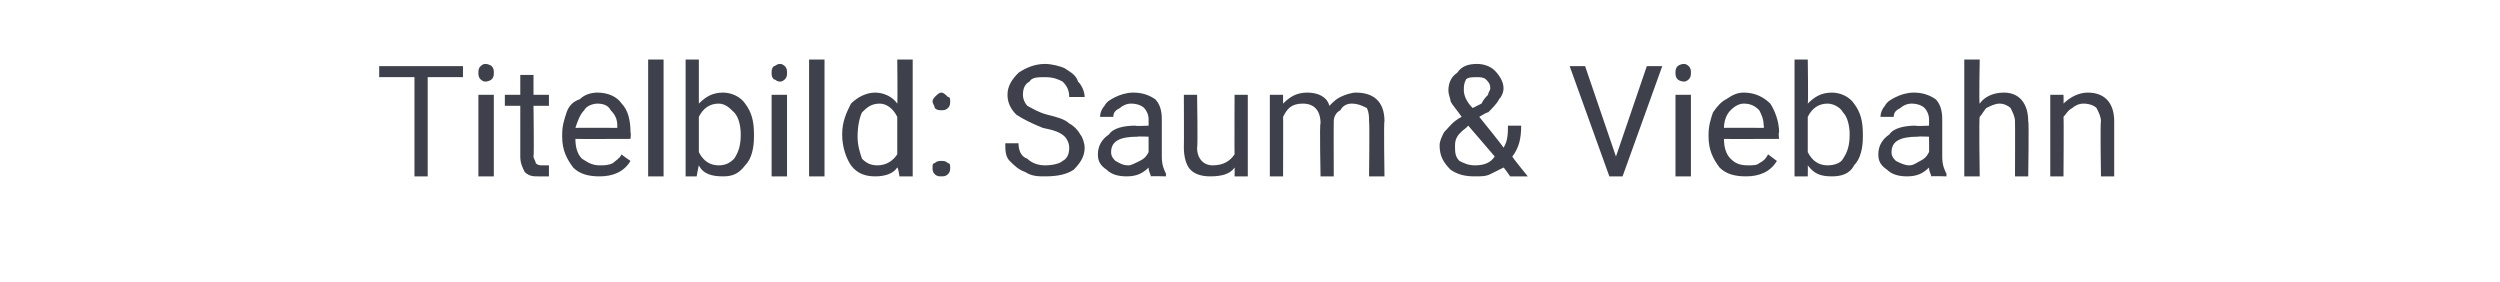 <?xml version="1.0" standalone="no"?><!DOCTYPE svg PUBLIC "-//W3C//DTD SVG 1.1//EN" "http://www.w3.org/Graphics/SVG/1.1/DTD/svg11.dtd"><svg xmlns="http://www.w3.org/2000/svg" version="1.1" width="113.4px" height="12.8px" viewBox="0 -3 113.4 12.8" style="top:-3px">  <desc>Titelbild: Saum &amp; Viebahn</desc>  <defs/>  <g id="Polygon209201">    <path d="M 21 0.5 L 19.4 0.5 L 19.4 5 L 18.8 5 L 18.8 0.5 L 17.2 0.5 L 17.2 0 L 21 0 L 21 0.5 Z M 22.4 5 L 21.7 5 L 21.7 1.3 L 22.4 1.3 L 22.4 5 Z M 21.7 0.3 C 21.7 0.2 21.7 0.1 21.8 0 C 21.8 0 21.9 -0.1 22 -0.1 C 22.2 -0.1 22.3 0 22.3 0 C 22.4 0.1 22.4 0.2 22.4 0.3 C 22.4 0.4 22.4 0.5 22.3 0.6 C 22.3 0.6 22.2 0.7 22 0.7 C 21.9 0.7 21.8 0.6 21.8 0.6 C 21.7 0.5 21.7 0.4 21.7 0.3 Z M 24.2 0.4 L 24.2 1.3 L 24.9 1.3 L 24.9 1.8 L 24.2 1.8 C 24.2 1.8 24.23 4.06 24.2 4.1 C 24.2 4.2 24.3 4.3 24.3 4.4 C 24.4 4.5 24.5 4.5 24.6 4.5 C 24.7 4.5 24.8 4.5 24.9 4.5 C 24.9 4.5 24.9 5 24.9 5 C 24.8 5 24.6 5 24.4 5 C 24.2 5 24 5 23.8 4.8 C 23.7 4.6 23.6 4.4 23.6 4.1 C 23.6 4.06 23.6 1.8 23.6 1.8 L 22.9 1.8 L 22.9 1.3 L 23.6 1.3 L 23.6 0.4 L 24.2 0.4 Z M 28.6 4.3 C 28.3 4.8 27.8 5 27.2 5 C 26.7 5 26.3 4.9 26 4.6 C 25.7 4.2 25.5 3.8 25.5 3.2 C 25.5 3.2 25.5 3.1 25.5 3.1 C 25.5 2.7 25.6 2.4 25.7 2.1 C 25.8 1.8 26 1.6 26.3 1.5 C 26.5 1.3 26.8 1.2 27.1 1.2 C 27.6 1.2 28 1.4 28.2 1.7 C 28.5 2 28.6 2.5 28.6 3 C 28.63 3.05 28.6 3.3 28.6 3.3 C 28.6 3.3 26.13 3.31 26.1 3.3 C 26.1 3.7 26.2 4 26.4 4.2 C 26.7 4.4 26.9 4.5 27.2 4.5 C 27.4 4.5 27.6 4.5 27.8 4.4 C 27.9 4.3 28.1 4.2 28.2 4 C 28.2 4.03 28.6 4.3 28.6 4.3 C 28.6 4.3 28.59 4.33 28.6 4.3 Z M 27.1 1.7 C 26.9 1.7 26.6 1.8 26.5 2 C 26.3 2.2 26.2 2.5 26.1 2.8 C 26.15 2.79 28 2.8 28 2.8 C 28 2.8 28 2.74 28 2.7 C 28 2.4 27.9 2.2 27.7 2 C 27.6 1.8 27.4 1.7 27.1 1.7 Z M 30.1 5 L 29.4 5 L 29.4 -0.3 L 30.1 -0.3 L 30.1 5 Z M 34.2 3.2 C 34.2 3.7 34.1 4.2 33.8 4.5 C 33.5 4.9 33.2 5 32.8 5 C 32.3 5 31.9 4.9 31.7 4.5 C 31.68 4.55 31.6 5 31.6 5 L 31.1 5 L 31.1 -0.3 L 31.7 -0.3 C 31.7 -0.3 31.7 1.69 31.7 1.7 C 32 1.4 32.3 1.2 32.8 1.2 C 33.2 1.2 33.6 1.4 33.8 1.7 C 34.1 2.1 34.2 2.5 34.2 3.1 C 34.2 3.1 34.2 3.2 34.2 3.2 Z M 33.6 3.1 C 33.6 2.7 33.5 2.3 33.3 2.1 C 33.1 1.9 32.9 1.7 32.6 1.7 C 32.2 1.7 31.9 1.9 31.7 2.3 C 31.7 2.3 31.7 3.9 31.7 3.9 C 31.9 4.3 32.2 4.5 32.6 4.5 C 32.9 4.5 33.1 4.4 33.3 4.2 C 33.5 3.9 33.6 3.6 33.6 3.1 Z M 35.7 5 L 35 5 L 35 1.3 L 35.7 1.3 L 35.7 5 Z M 35 0.3 C 35 0.2 35 0.1 35.1 0 C 35.2 0 35.2 -0.1 35.4 -0.1 C 35.5 -0.1 35.6 0 35.6 0 C 35.7 0.1 35.7 0.2 35.7 0.3 C 35.7 0.4 35.7 0.5 35.6 0.6 C 35.6 0.6 35.5 0.7 35.4 0.7 C 35.2 0.7 35.2 0.6 35.1 0.6 C 35 0.5 35 0.4 35 0.3 Z M 37.4 5 L 36.7 5 L 36.7 -0.3 L 37.4 -0.3 L 37.4 5 Z M 38.2 3.1 C 38.2 2.5 38.4 2.1 38.6 1.7 C 38.9 1.4 39.3 1.2 39.7 1.2 C 40.1 1.2 40.5 1.4 40.7 1.7 C 40.72 1.65 40.7 -0.3 40.7 -0.3 L 41.4 -0.3 L 41.4 5 L 40.8 5 C 40.8 5 40.74 4.58 40.7 4.6 C 40.5 4.9 40.1 5 39.7 5 C 39.3 5 38.9 4.9 38.6 4.5 C 38.4 4.2 38.2 3.7 38.2 3.1 C 38.2 3.1 38.2 3.1 38.2 3.1 Z M 38.9 3.2 C 38.9 3.6 39 3.9 39.1 4.2 C 39.3 4.4 39.5 4.5 39.8 4.5 C 40.2 4.5 40.5 4.3 40.7 4 C 40.7 4 40.7 2.3 40.7 2.3 C 40.5 1.9 40.2 1.7 39.9 1.7 C 39.5 1.7 39.3 1.9 39.1 2.1 C 39 2.3 38.9 2.7 38.9 3.2 Z M 42.3 4.6 C 42.3 4.5 42.3 4.4 42.4 4.4 C 42.5 4.3 42.6 4.3 42.7 4.3 C 42.8 4.3 42.9 4.3 43 4.4 C 43.1 4.4 43.1 4.5 43.1 4.6 C 43.1 4.7 43.1 4.8 43 4.9 C 42.9 5 42.8 5 42.7 5 C 42.6 5 42.5 5 42.4 4.9 C 42.3 4.8 42.3 4.7 42.3 4.6 Z M 42.3 1.6 C 42.3 1.5 42.4 1.4 42.4 1.4 C 42.5 1.3 42.6 1.2 42.7 1.2 C 42.8 1.2 42.9 1.3 43 1.4 C 43.1 1.4 43.1 1.5 43.1 1.6 C 43.1 1.7 43.1 1.8 43 1.9 C 42.9 2 42.8 2 42.7 2 C 42.6 2 42.5 2 42.4 1.9 C 42.4 1.8 42.3 1.7 42.3 1.6 Z M 47.3 2.8 C 46.8 2.6 46.4 2.4 46.1 2.2 C 45.8 1.9 45.7 1.6 45.7 1.3 C 45.7 0.9 45.9 0.6 46.2 0.3 C 46.5 0.1 46.9 -0.1 47.4 -0.1 C 47.7 -0.1 48.1 0 48.3 0.1 C 48.6 0.3 48.8 0.4 48.9 0.7 C 49.1 0.9 49.2 1.2 49.2 1.4 C 49.2 1.4 48.5 1.4 48.5 1.4 C 48.5 1.1 48.4 0.9 48.2 0.7 C 48 0.6 47.8 0.5 47.4 0.5 C 47.1 0.5 46.8 0.5 46.7 0.7 C 46.5 0.8 46.4 1 46.4 1.3 C 46.4 1.5 46.5 1.7 46.6 1.8 C 46.8 1.9 47.1 2.1 47.5 2.2 C 47.9 2.3 48.3 2.4 48.5 2.6 C 48.7 2.7 48.9 2.9 49 3.1 C 49.1 3.2 49.2 3.5 49.2 3.7 C 49.2 4.1 49 4.4 48.7 4.7 C 48.4 4.9 48 5 47.4 5 C 47.1 5 46.8 5 46.5 4.8 C 46.2 4.7 46 4.5 45.8 4.3 C 45.6 4.1 45.6 3.8 45.6 3.5 C 45.6 3.5 46.2 3.5 46.2 3.5 C 46.2 3.8 46.3 4.1 46.6 4.2 C 46.8 4.4 47.1 4.5 47.4 4.5 C 47.8 4.5 48.1 4.4 48.2 4.3 C 48.4 4.2 48.5 4 48.5 3.7 C 48.5 3.5 48.4 3.3 48.3 3.2 C 48.1 3 47.8 2.9 47.3 2.8 Z M 52.2 5 C 52.2 4.9 52.1 4.8 52.1 4.6 C 51.8 4.9 51.5 5 51.1 5 C 50.7 5 50.4 4.9 50.2 4.7 C 49.9 4.5 49.8 4.3 49.8 4 C 49.8 3.6 50 3.3 50.3 3.1 C 50.5 2.8 51 2.7 51.5 2.7 C 51.49 2.73 52.1 2.7 52.1 2.7 C 52.1 2.7 52.1 2.44 52.1 2.4 C 52.1 2.2 52 2 51.9 1.9 C 51.8 1.8 51.6 1.7 51.3 1.7 C 51.1 1.7 50.9 1.8 50.8 1.9 C 50.6 2 50.5 2.1 50.5 2.3 C 50.5 2.3 49.9 2.3 49.9 2.3 C 49.9 2.1 50 1.9 50.1 1.8 C 50.2 1.6 50.4 1.5 50.6 1.4 C 50.8 1.3 51.1 1.2 51.4 1.2 C 51.8 1.2 52.1 1.3 52.4 1.5 C 52.6 1.7 52.7 2 52.7 2.4 C 52.7 2.4 52.7 4.1 52.7 4.1 C 52.7 4.5 52.8 4.7 52.9 4.9 C 52.86 4.92 52.9 5 52.9 5 C 52.9 5 52.2 4.98 52.2 5 Z M 51.2 4.5 C 51.3 4.5 51.5 4.4 51.7 4.3 C 51.9 4.2 52 4.1 52.1 3.9 C 52.1 3.94 52.1 3.2 52.1 3.2 C 52.1 3.2 51.61 3.18 51.6 3.2 C 50.8 3.2 50.4 3.4 50.4 3.9 C 50.4 4.1 50.5 4.2 50.6 4.3 C 50.8 4.4 50.9 4.5 51.2 4.5 Z M 56 4.6 C 55.8 4.9 55.4 5 54.9 5 C 54.5 5 54.2 4.9 54 4.7 C 53.8 4.5 53.7 4.1 53.7 3.7 C 53.71 3.68 53.7 1.3 53.7 1.3 L 54.3 1.3 C 54.3 1.3 54.34 3.67 54.3 3.7 C 54.3 4.2 54.6 4.5 55 4.5 C 55.5 4.5 55.8 4.3 56 4 C 55.99 3.97 56 1.3 56 1.3 L 56.6 1.3 L 56.6 5 L 56 5 C 56 5 56.01 4.61 56 4.6 Z M 58.2 1.3 C 58.2 1.3 58.2 1.69 58.2 1.7 C 58.5 1.4 58.8 1.2 59.3 1.2 C 59.8 1.2 60.2 1.4 60.3 1.8 C 60.5 1.6 60.6 1.5 60.8 1.4 C 61 1.3 61.3 1.2 61.5 1.2 C 62.3 1.2 62.8 1.6 62.8 2.5 C 62.76 2.5 62.8 5 62.8 5 L 62.1 5 C 62.1 5 62.13 2.54 62.1 2.5 C 62.1 2.3 62.1 2.1 62 1.9 C 61.8 1.8 61.6 1.7 61.3 1.7 C 61.1 1.7 60.9 1.8 60.8 2 C 60.6 2.1 60.5 2.3 60.5 2.5 C 60.49 2.52 60.5 5 60.5 5 L 59.9 5 C 59.9 5 59.85 2.55 59.9 2.6 C 59.9 2 59.6 1.7 59.1 1.7 C 58.6 1.7 58.4 1.9 58.2 2.3 C 58.21 2.28 58.2 5 58.2 5 L 57.6 5 L 57.6 1.3 L 58.2 1.3 Z M 65.3 3.6 C 65.3 3.4 65.4 3.2 65.5 3 C 65.7 2.8 65.9 2.5 66.3 2.3 C 66.1 2 65.9 1.8 65.8 1.6 C 65.8 1.5 65.7 1.3 65.7 1.1 C 65.7 0.8 65.8 0.5 66.1 0.3 C 66.3 0 66.6 -0.1 67 -0.1 C 67.3 -0.1 67.6 0 67.8 0.2 C 68 0.4 68.2 0.7 68.2 1 C 68.2 1.2 68.1 1.4 68 1.5 C 67.9 1.7 67.7 1.9 67.5 2.1 C 67.47 2.07 67.1 2.3 67.1 2.3 C 67.1 2.3 68.21 3.67 68.2 3.7 C 68.4 3.4 68.4 3 68.4 2.7 C 68.4 2.7 69 2.7 69 2.7 C 69 3.3 68.9 3.7 68.6 4.1 C 68.59 4.13 69.3 5 69.3 5 L 68.5 5 C 68.5 5 68.21 4.58 68.2 4.6 C 68 4.7 67.8 4.8 67.6 4.9 C 67.4 5 67.2 5 66.9 5 C 66.4 5 66.1 4.9 65.8 4.7 C 65.5 4.4 65.3 4.1 65.3 3.6 Z M 66.9 4.5 C 67.3 4.5 67.6 4.4 67.8 4.1 C 67.85 4.15 66.6 2.7 66.6 2.7 C 66.6 2.7 66.52 2.78 66.5 2.8 C 66.1 3.1 66 3.3 66 3.6 C 66 3.9 66 4.1 66.2 4.3 C 66.4 4.4 66.6 4.5 66.9 4.5 Z M 66.4 1.1 C 66.4 1.3 66.5 1.6 66.8 1.9 C 66.8 1.9 67.2 1.7 67.2 1.7 C 67.3 1.5 67.4 1.4 67.5 1.3 C 67.5 1.2 67.6 1.1 67.6 1 C 67.6 0.8 67.5 0.7 67.4 0.6 C 67.3 0.5 67.1 0.5 67 0.5 C 66.8 0.5 66.6 0.5 66.5 0.6 C 66.4 0.8 66.4 0.9 66.4 1.1 Z M 73.3 4.1 L 74.7 0 L 75.4 0 L 73.6 5 L 73 5 L 71.2 0 L 71.9 0 L 73.3 4.1 Z M 76.7 5 L 76 5 L 76 1.3 L 76.7 1.3 L 76.7 5 Z M 76 0.3 C 76 0.2 76 0.1 76.1 0 C 76.1 0 76.2 -0.1 76.4 -0.1 C 76.5 -0.1 76.6 0 76.6 0 C 76.7 0.1 76.7 0.2 76.7 0.3 C 76.7 0.4 76.7 0.5 76.6 0.6 C 76.6 0.6 76.5 0.7 76.4 0.7 C 76.2 0.7 76.1 0.6 76.1 0.6 C 76 0.5 76 0.4 76 0.3 Z M 80.6 4.3 C 80.3 4.8 79.8 5 79.2 5 C 78.7 5 78.3 4.9 78 4.6 C 77.7 4.2 77.5 3.8 77.5 3.2 C 77.5 3.2 77.5 3.1 77.5 3.1 C 77.5 2.7 77.6 2.4 77.7 2.1 C 77.9 1.8 78.1 1.6 78.3 1.5 C 78.6 1.3 78.8 1.2 79.1 1.2 C 79.6 1.2 80 1.4 80.3 1.7 C 80.5 2 80.7 2.5 80.7 3 C 80.66 3.05 80.7 3.3 80.7 3.3 C 80.7 3.3 78.16 3.31 78.2 3.3 C 78.2 3.7 78.3 4 78.5 4.2 C 78.7 4.4 78.9 4.5 79.3 4.5 C 79.5 4.5 79.7 4.5 79.8 4.4 C 80 4.3 80.1 4.2 80.2 4 C 80.23 4.03 80.6 4.3 80.6 4.3 C 80.6 4.3 80.62 4.33 80.6 4.3 Z M 79.1 1.7 C 78.9 1.7 78.7 1.8 78.5 2 C 78.3 2.2 78.2 2.5 78.2 2.8 C 78.18 2.79 80 2.8 80 2.8 C 80 2.8 80.03 2.74 80 2.7 C 80 2.4 79.9 2.2 79.8 2 C 79.6 1.8 79.4 1.7 79.1 1.7 Z M 84.5 3.2 C 84.5 3.7 84.4 4.2 84.1 4.5 C 83.9 4.9 83.5 5 83.1 5 C 82.6 5 82.3 4.9 82 4.5 C 82.01 4.55 82 5 82 5 L 81.4 5 L 81.4 -0.3 L 82 -0.3 C 82 -0.3 82.03 1.69 82 1.7 C 82.3 1.4 82.6 1.2 83.1 1.2 C 83.5 1.2 83.9 1.4 84.1 1.7 C 84.4 2.1 84.5 2.5 84.5 3.1 C 84.5 3.1 84.5 3.2 84.5 3.2 Z M 83.9 3.1 C 83.9 2.7 83.8 2.3 83.6 2.1 C 83.5 1.9 83.2 1.7 82.9 1.7 C 82.5 1.7 82.2 1.9 82 2.3 C 82 2.3 82 3.9 82 3.9 C 82.2 4.3 82.5 4.5 82.9 4.5 C 83.2 4.5 83.5 4.4 83.6 4.2 C 83.8 3.9 83.9 3.6 83.9 3.1 Z M 87.6 5 C 87.6 4.9 87.5 4.8 87.5 4.6 C 87.2 4.9 86.9 5 86.5 5 C 86.1 5 85.8 4.9 85.6 4.7 C 85.3 4.5 85.2 4.3 85.2 4 C 85.2 3.6 85.4 3.3 85.7 3.1 C 85.9 2.8 86.4 2.7 86.9 2.7 C 86.89 2.73 87.5 2.7 87.5 2.7 C 87.5 2.7 87.51 2.44 87.5 2.4 C 87.5 2.2 87.4 2 87.3 1.9 C 87.2 1.8 87 1.7 86.7 1.7 C 86.5 1.7 86.3 1.8 86.2 1.9 C 86 2 85.9 2.1 85.9 2.3 C 85.9 2.3 85.3 2.3 85.3 2.3 C 85.3 2.1 85.4 1.9 85.5 1.8 C 85.6 1.6 85.8 1.5 86 1.4 C 86.2 1.3 86.5 1.2 86.8 1.2 C 87.2 1.2 87.5 1.3 87.8 1.5 C 88 1.7 88.1 2 88.1 2.4 C 88.1 2.4 88.1 4.1 88.1 4.1 C 88.1 4.5 88.2 4.7 88.3 4.9 C 88.27 4.92 88.3 5 88.3 5 C 88.3 5 87.61 4.98 87.6 5 Z M 86.6 4.5 C 86.8 4.5 86.9 4.4 87.1 4.3 C 87.3 4.2 87.4 4.1 87.5 3.9 C 87.51 3.94 87.5 3.2 87.5 3.2 C 87.5 3.2 87.01 3.18 87 3.2 C 86.2 3.2 85.8 3.4 85.8 3.9 C 85.8 4.1 85.9 4.2 86 4.3 C 86.2 4.4 86.4 4.5 86.6 4.5 Z M 89.8 1.7 C 90 1.4 90.4 1.2 90.9 1.2 C 91.6 1.2 92 1.7 92 2.5 C 92.04 2.53 92 5 92 5 L 91.4 5 C 91.4 5 91.41 2.53 91.4 2.5 C 91.4 2.3 91.3 2.1 91.2 1.9 C 91.1 1.8 90.9 1.7 90.7 1.7 C 90.5 1.7 90.3 1.8 90.1 1.9 C 90 2 89.9 2.2 89.8 2.3 C 89.76 2.34 89.8 5 89.8 5 L 89.1 5 L 89.1 -0.3 L 89.8 -0.3 C 89.8 -0.3 89.76 1.73 89.8 1.7 Z M 93.6 1.3 C 93.6 1.3 93.61 1.74 93.6 1.7 C 93.9 1.4 94.3 1.2 94.7 1.2 C 95.5 1.2 95.9 1.7 95.9 2.5 C 95.9 2.53 95.9 5 95.9 5 L 95.3 5 C 95.3 5 95.26 2.53 95.3 2.5 C 95.3 2.3 95.2 2.1 95.1 1.9 C 95 1.8 94.8 1.7 94.5 1.7 C 94.3 1.7 94.1 1.8 94 1.9 C 93.8 2 93.7 2.2 93.6 2.3 C 93.62 2.34 93.6 5 93.6 5 L 93 5 L 93 1.3 L 93.6 1.3 Z " stroke="none" fill="#3e414b"/>  </g></svg>